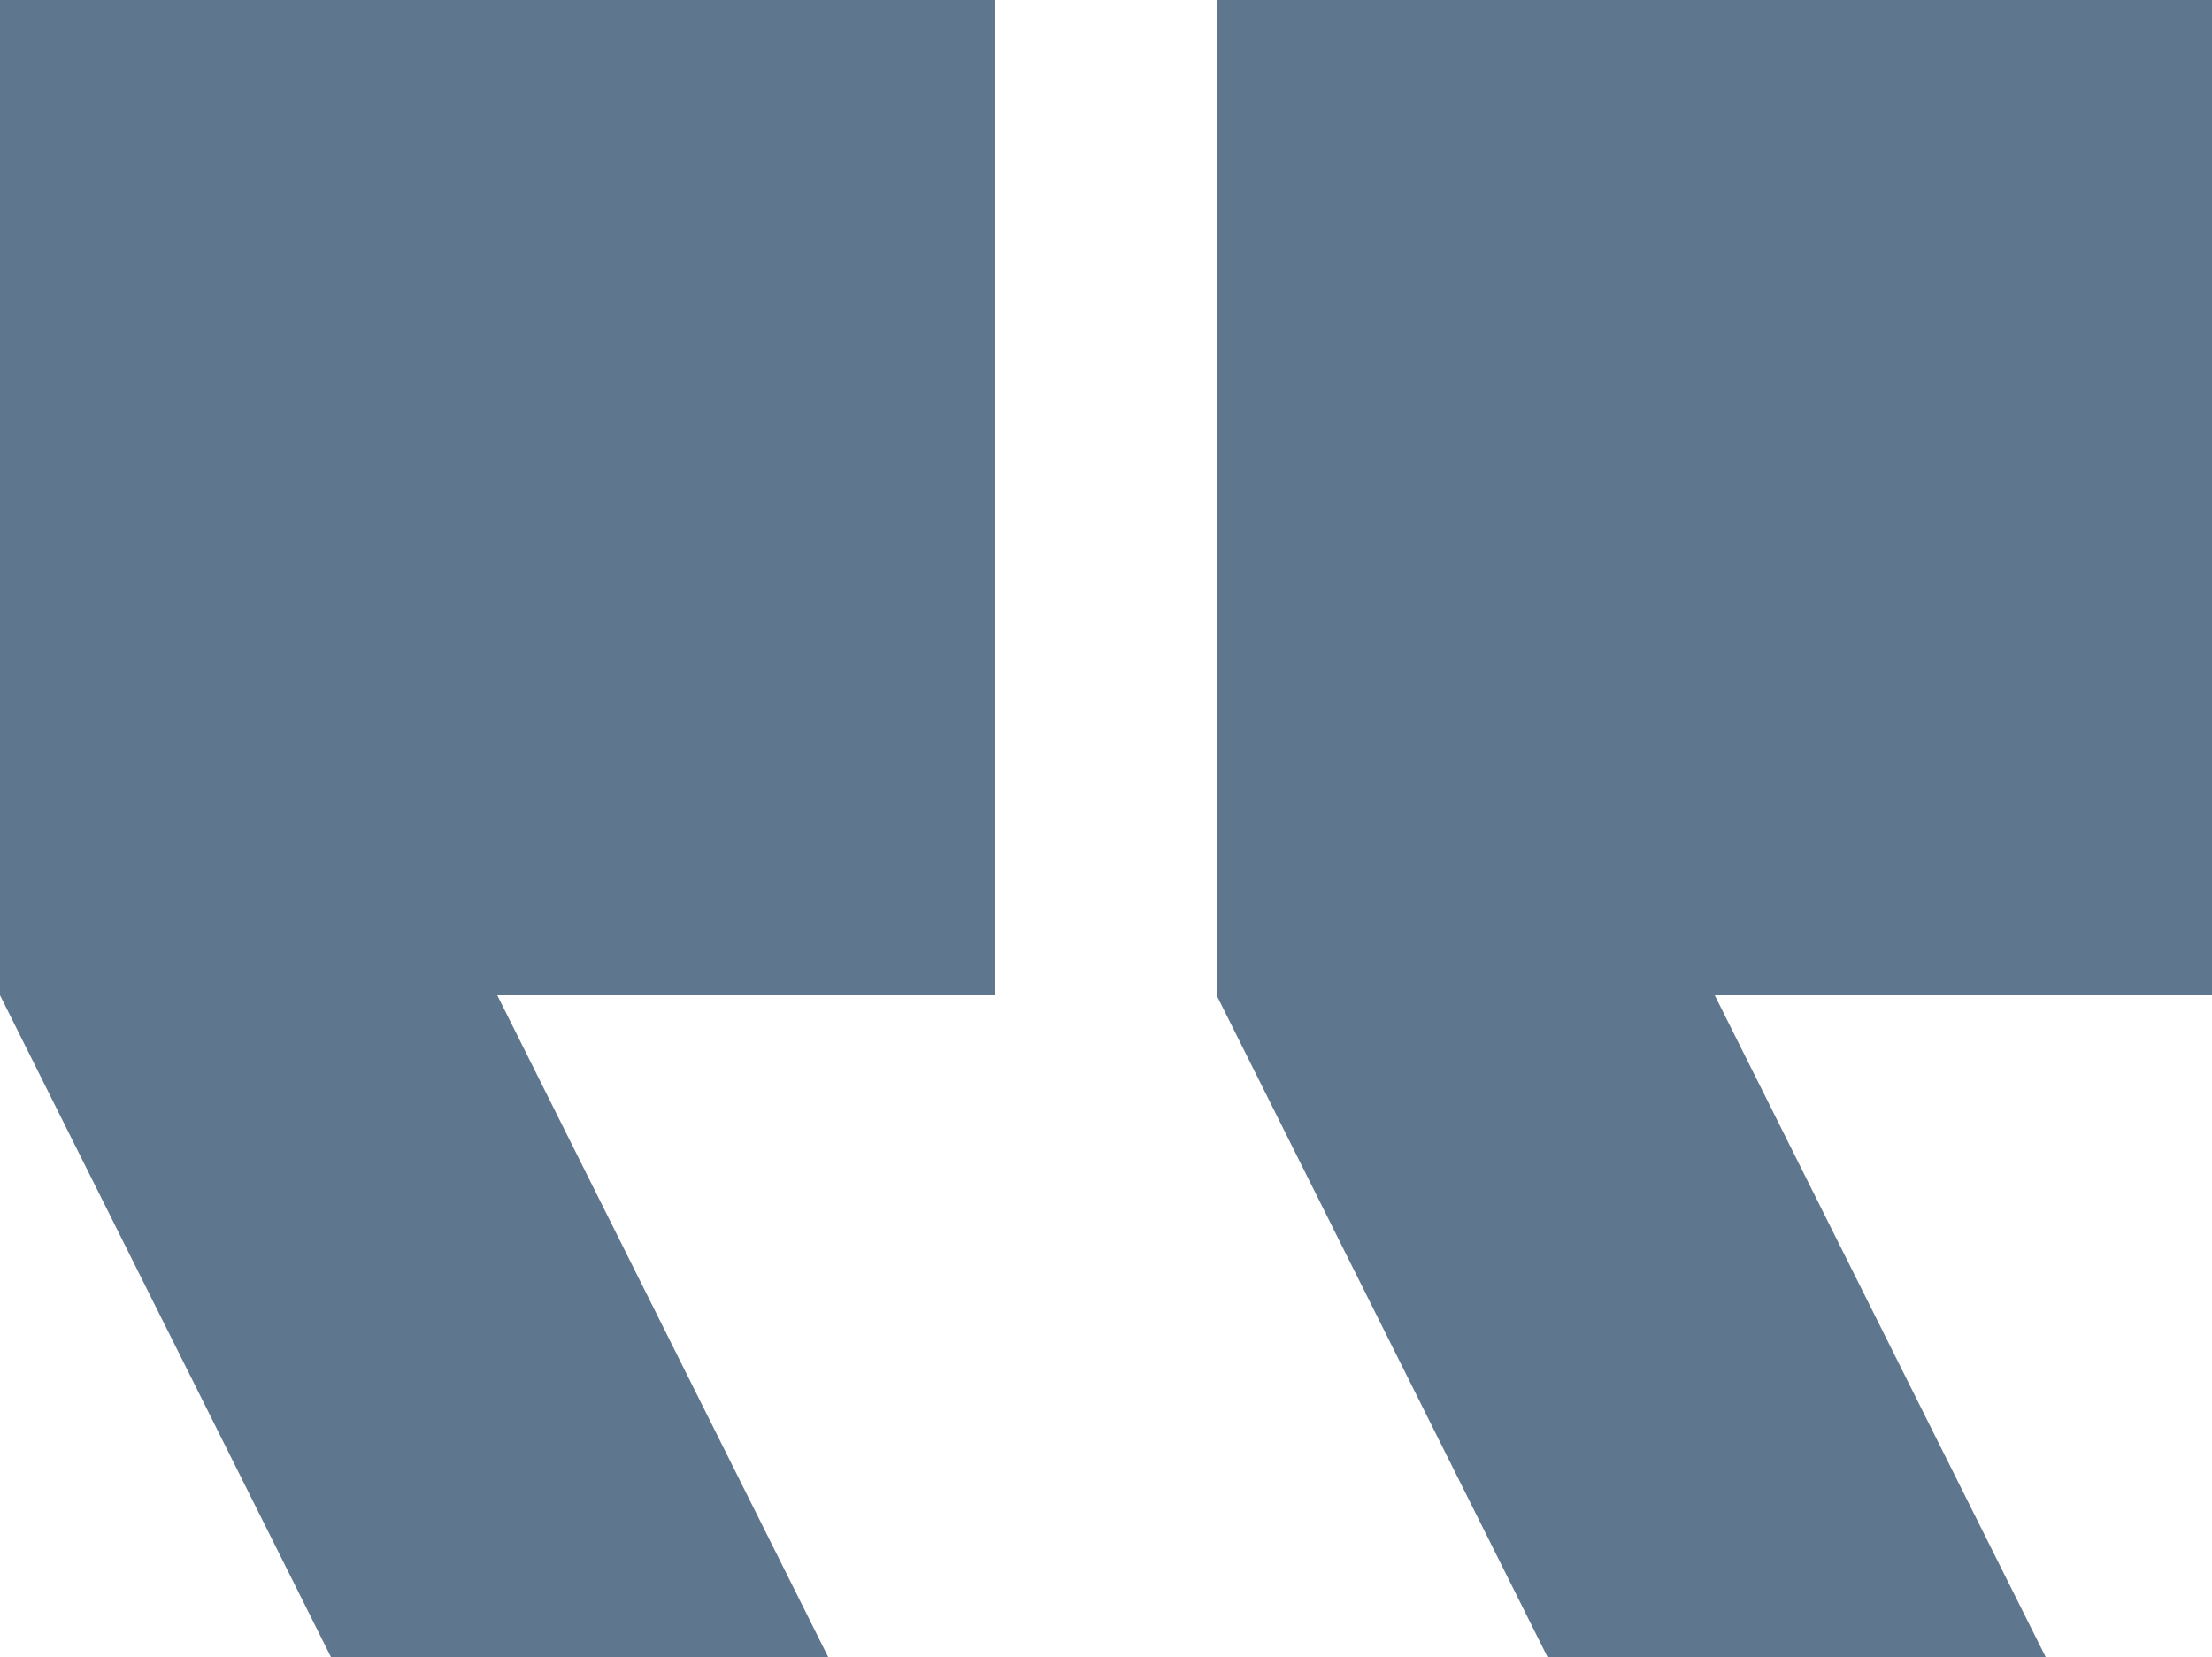 <svg xmlns="http://www.w3.org/2000/svg" viewBox="0 0 100 74.93"><defs><style>.a{fill:#5e768e;}</style></defs><path class="a" d="M100,45H77.52l15,30H70L55,45V0h45Z"/><path class="a" d="M45,0V45H22.48l15,30H15L0,45V0Z"/></svg>